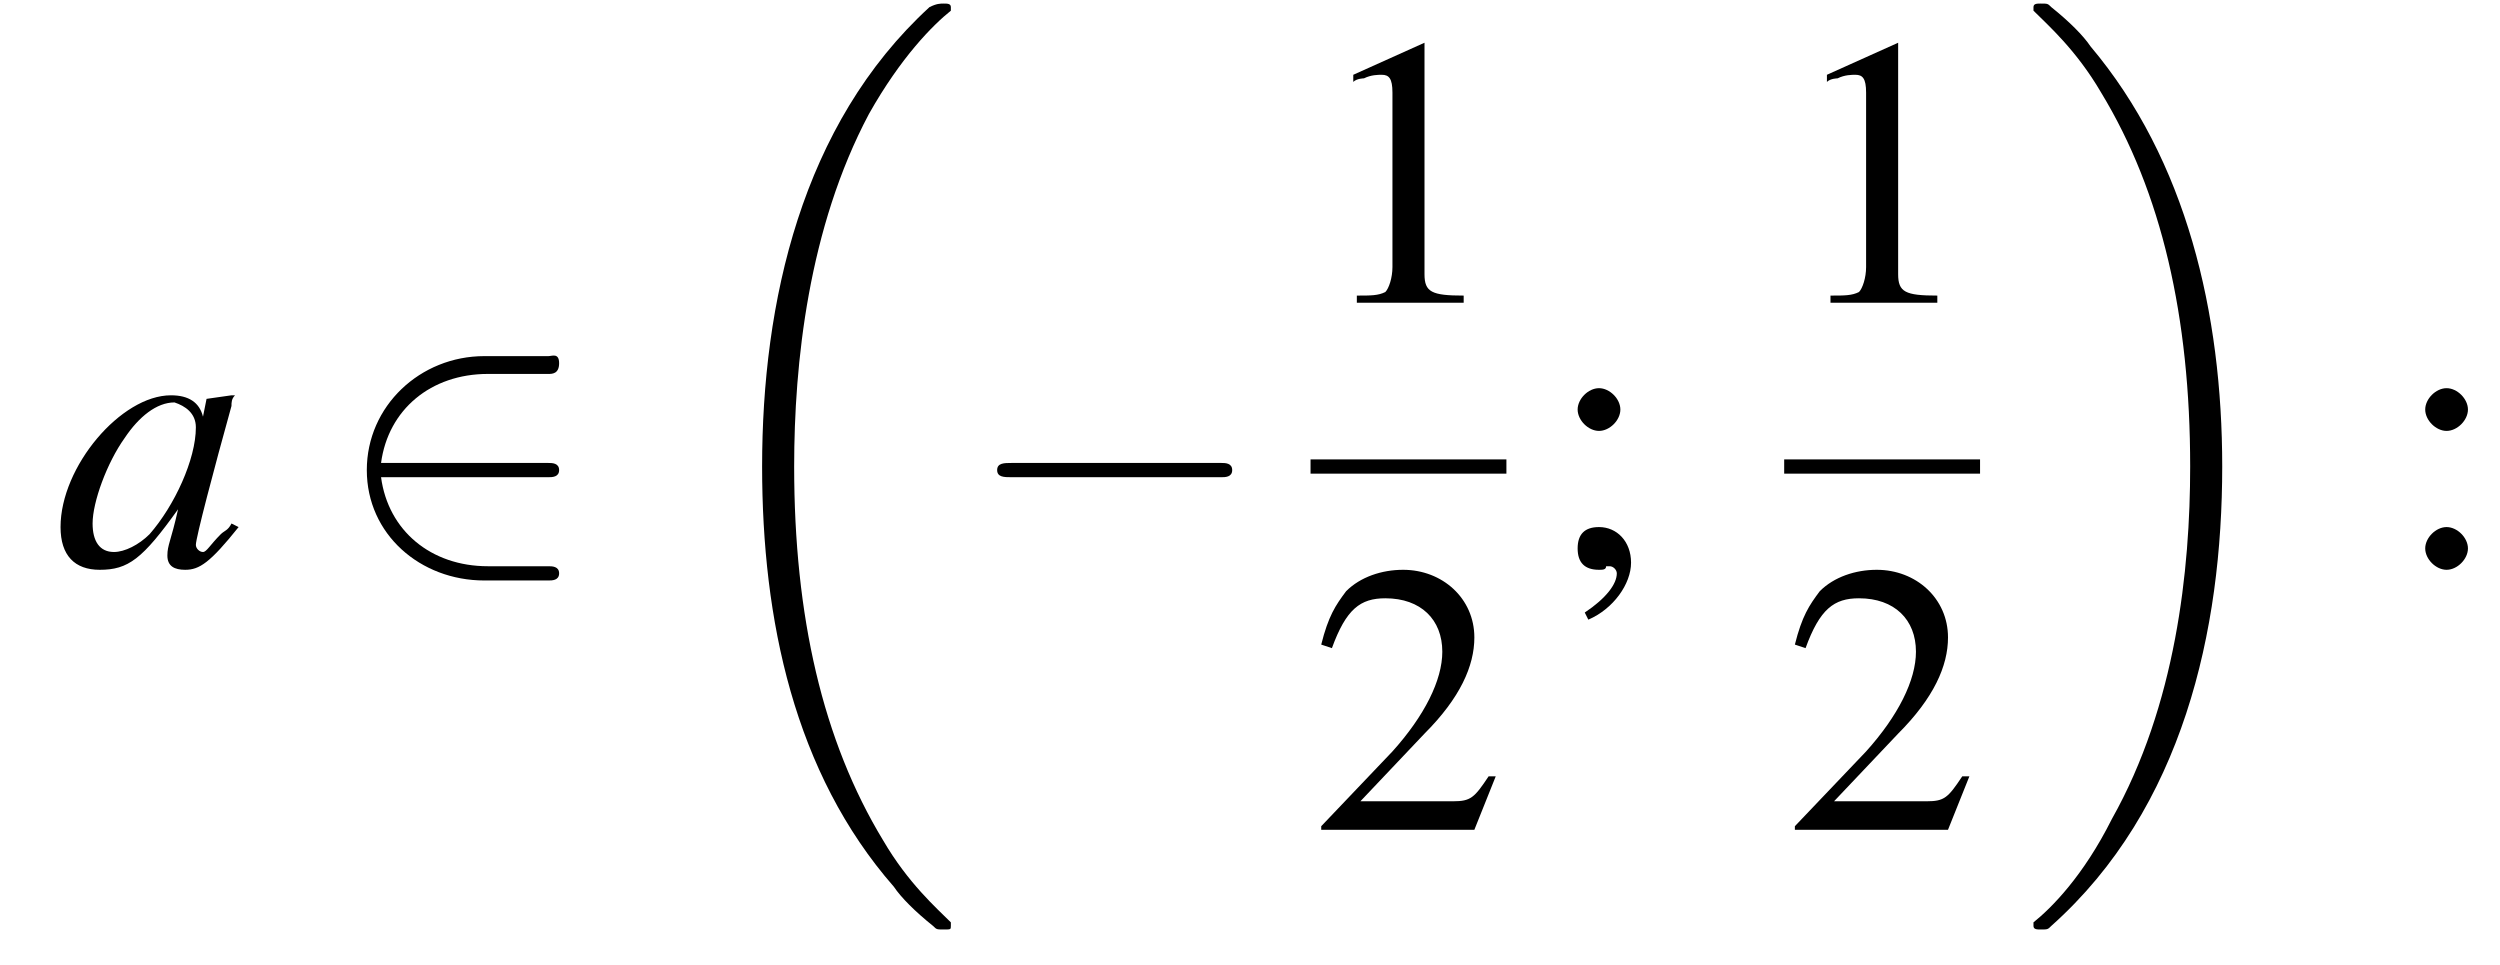 <?xml version='1.0' encoding='UTF-8'?>
<!---11.1-->
<svg height='27.1pt' version='1.1' viewBox='201.5 69.7 70.2 27.1' width='70.2pt' xmlns='http://www.w3.org/2000/svg' xmlns:xlink='http://www.w3.org/1999/xlink'>
<defs>
<path d='M7.6 25.5C7.6 25.5 7.6 25.5 7.6 25.4C7.2 25 6.4 24.3 5.7 23.1C4 20.3 3.2 16.8 3.2 12.6C3.2 9.7 3.6 5.9 5.3 2.7C6.2 1.1 7.1 0.2 7.6 -0.2C7.6 -0.3 7.6 -0.3 7.6 -0.3C7.6 -0.4 7.5 -0.4 7.4 -0.4S7.2 -0.4 7 -0.3C3.4 3 2.3 8 2.3 12.6C2.3 16.9 3.2 21.2 6 24.4C6.2 24.7 6.6 25.1 7.1 25.5C7.2 25.6 7.2 25.6 7.4 25.6S7.6 25.6 7.6 25.5Z' id='g1-18'/>
<path d='M5.7 12.6C5.7 8.3 4.7 4 2 0.8C1.8 0.5 1.4 0.1 0.9 -0.3C0.8 -0.4 0.8 -0.4 0.6 -0.4C0.5 -0.4 0.4 -0.4 0.4 -0.3C0.4 -0.3 0.4 -0.2 0.4 -0.2C0.8 0.2 1.6 0.9 2.3 2.1C4 4.9 4.8 8.4 4.8 12.6C4.8 15.5 4.4 19.3 2.6 22.5C1.8 24.1 0.9 25 0.4 25.4C0.4 25.5 0.4 25.5 0.4 25.5C0.4 25.6 0.5 25.6 0.6 25.6C0.8 25.6 0.8 25.6 0.9 25.5C4.6 22.2 5.7 17.2 5.7 12.6Z' id='g1-19'/>
<path d='M7.2 -2.5C7.3 -2.5 7.5 -2.5 7.5 -2.7S7.3 -2.9 7.2 -2.9H1.3C1.1 -2.9 0.9 -2.9 0.9 -2.7S1.1 -2.5 1.3 -2.5H7.2Z' id='g6-0'/>
<path d='M6 -2.5C6.1 -2.5 6.3 -2.5 6.3 -2.7S6.1 -2.9 6 -2.9H1.3C1.5 -4.4 2.7 -5.4 4.3 -5.4H6C6.1 -5.4 6.3 -5.4 6.3 -5.7S6.1 -5.9 6 -5.9H4.2C2.4 -5.9 0.9 -4.5 0.9 -2.7S2.4 0.4 4.2 0.4H6C6.1 0.4 6.3 0.4 6.3 0.2S6.1 0 6 0H4.3C2.7 0 1.5 -1 1.3 -2.5H6Z' id='g6-50'/>
<path d='M3.2 -7.3L1.2 -6.4V-6.2C1.3 -6.3 1.5 -6.3 1.5 -6.3C1.7 -6.4 1.9 -6.4 2 -6.4C2.2 -6.4 2.3 -6.3 2.3 -5.9V-1C2.3 -0.7 2.2 -0.4 2.1 -0.3C1.9 -0.2 1.7 -0.2 1.3 -0.2V0H4.3V-0.2C3.4 -0.2 3.2 -0.3 3.2 -0.8V-7.3L3.2 -7.3Z' id='g8-49'/>
<path d='M5.2 -1.5L5 -1.5C4.6 -0.9 4.5 -0.8 4 -0.8H1.4L3.2 -2.7C4.2 -3.7 4.6 -4.6 4.6 -5.4C4.6 -6.5 3.7 -7.3 2.6 -7.3C2 -7.3 1.4 -7.1 1 -6.7C0.7 -6.3 0.5 -6 0.3 -5.2L0.6 -5.1C1 -6.2 1.4 -6.5 2.1 -6.5C3.1 -6.5 3.7 -5.9 3.7 -5C3.7 -4.2 3.2 -3.2 2.3 -2.2L0.3 -0.1V0H4.6L5.2 -1.5Z' id='g8-50'/>
<path d='M1.5 -5C1.2 -5 0.9 -4.7 0.9 -4.4C0.9 -4.1 1.2 -3.8 1.5 -3.8C1.8 -3.8 2.1 -4.1 2.1 -4.4C2.1 -4.7 1.8 -5 1.5 -5ZM1.5 -1.1C1.2 -1.1 0.9 -0.8 0.9 -0.5C0.9 -0.2 1.2 0.1 1.5 0.1C1.8 0.1 2.1 -0.2 2.1 -0.5C2.1 -0.8 1.8 -1.1 1.5 -1.1Z' id='g8-58'/>
<path d='M1.2 1.5C1.9 1.2 2.4 0.5 2.4 -0.1C2.4 -0.7 2 -1.1 1.5 -1.1C1.1 -1.1 0.9 -0.9 0.9 -0.5C0.9 -0.1 1.1 0.1 1.5 0.1C1.6 0.1 1.7 0.1 1.7 0C1.8 0 1.8 0 1.8 0C1.9 0 2 0.1 2 0.2C2 0.5 1.7 0.9 1.1 1.3L1.2 1.5ZM1.5 -5C1.2 -5 0.9 -4.7 0.9 -4.4C0.9 -4.1 1.2 -3.8 1.5 -3.8C1.8 -3.8 2.1 -4.1 2.1 -4.4C2.1 -4.7 1.8 -5 1.5 -5Z' id='g8-59'/>
<path d='M5 -1.2C4.9 -1 4.8 -1 4.7 -0.9C4.4 -0.6 4.3 -0.4 4.2 -0.4C4.1 -0.4 4 -0.5 4 -0.6C4 -0.8 4.5 -2.7 5 -4.5C5 -4.6 5 -4.7 5.1 -4.8L5 -4.8L4.3 -4.7L4.3 -4.7L4.2 -4.2C4.1 -4.6 3.8 -4.8 3.3 -4.8C1.9 -4.8 0.2 -2.8 0.2 -1.1C0.2 -0.3 0.6 0.1 1.3 0.1C2.1 0.1 2.5 -0.2 3.5 -1.6C3.3 -0.7 3.2 -0.6 3.2 -0.3C3.2 0 3.4 0.1 3.7 0.1C4.1 0.1 4.4 -0.1 5.2 -1.1L5 -1.2ZM3.4 -4.6C3.7 -4.5 4 -4.3 4 -3.9C4 -3 3.4 -1.7 2.7 -0.9C2.4 -0.6 2 -0.4 1.7 -0.4C1.3 -0.4 1.1 -0.7 1.1 -1.2C1.1 -1.8 1.5 -2.9 2 -3.6C2.4 -4.2 2.9 -4.6 3.4 -4.6Z' id='g13-97'/>
<use id='g16-49' xlink:href='#g8-49'/>
<use id='g16-50' xlink:href='#g8-50'/>
<use id='g16-58' xlink:href='#g8-58'/>
<use id='g16-59' xlink:href='#g8-59'/>
</defs>
<g id='page1'>

<use x='203' xlink:href='#g13-97' y='85.6'/>
<use x='210.9' xlink:href='#g6-50' y='85.6'/>
<use x='220.6' xlink:href='#g1-18' y='70.2'/>
<use x='228.6' xlink:href='#g6-0' y='85.6'/>
<use x='238.3' xlink:href='#g16-49' y='78.2'/>
<rect height='0.4' width='5.5' x='238.3' y='82.6'/>
<use x='238.3' xlink:href='#g16-50' y='93'/>
<use x='244.9' xlink:href='#g16-59' y='85.6'/>
<use x='251.6' xlink:href='#g16-49' y='78.2'/>
<rect height='0.4' width='5.5' x='251.6' y='82.6'/>
<use x='251.6' xlink:href='#g16-50' y='93'/>
<use x='258.2' xlink:href='#g1-19' y='70.2'/>
<use x='268.7' xlink:href='#g16-58' y='85.6'/>
</g>
</svg>